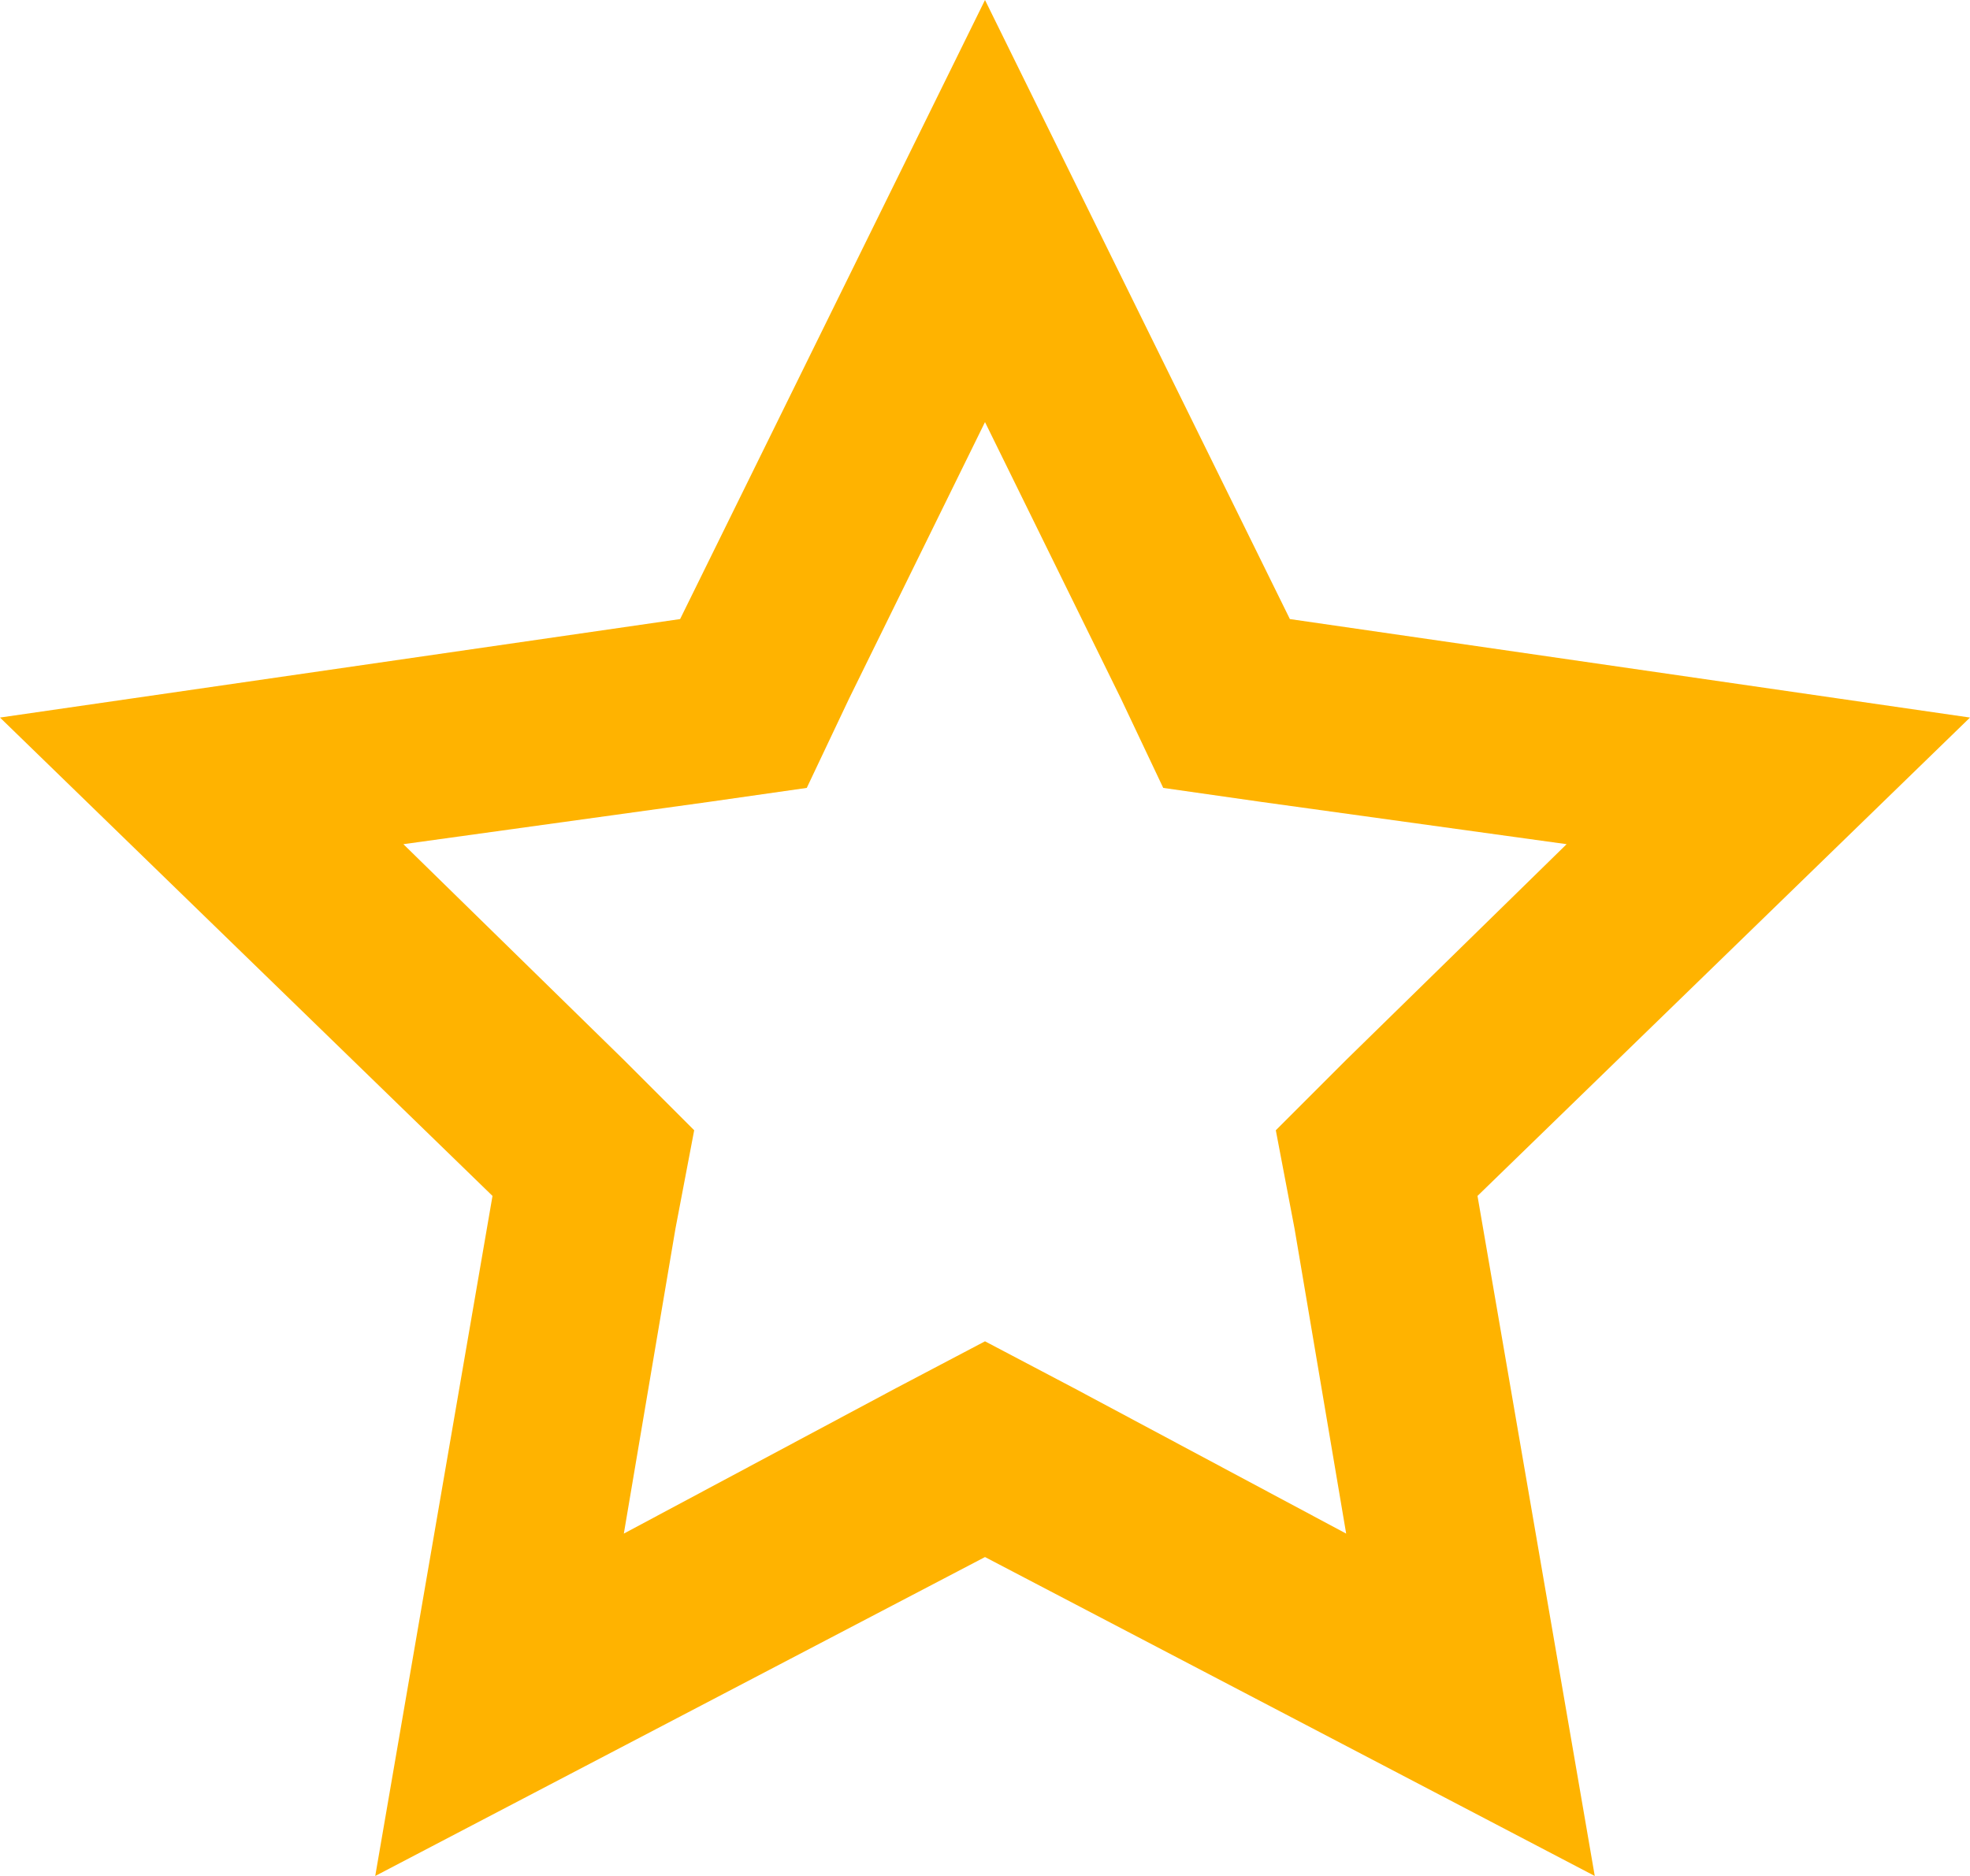 <svg xmlns="http://www.w3.org/2000/svg" width="42" height="40" viewBox="0 0 42 40">
  <path id="icons8-star" d="M24,13l2.9,5.9.9,1.9,2.1.3,6.5.9-4.7,4.6-1.5,1.5.4,2.1,1.1,6.5-5.8-3.1-1.9-1-1.9,1-5.8,3.1,1.1-6.5.4-2.1-1.5-1.5L11.6,22l6.5-.9,2.1-.3.9-1.9L24,13m0-9L17.5,17.2,3,19.3,13.5,29.5,11,44l13-6.8L37,44,34.5,29.5,45,19.3,30.5,17.2,24,4Z" transform="translate(-3 -4)" fill="#ffb300"/>
</svg>

